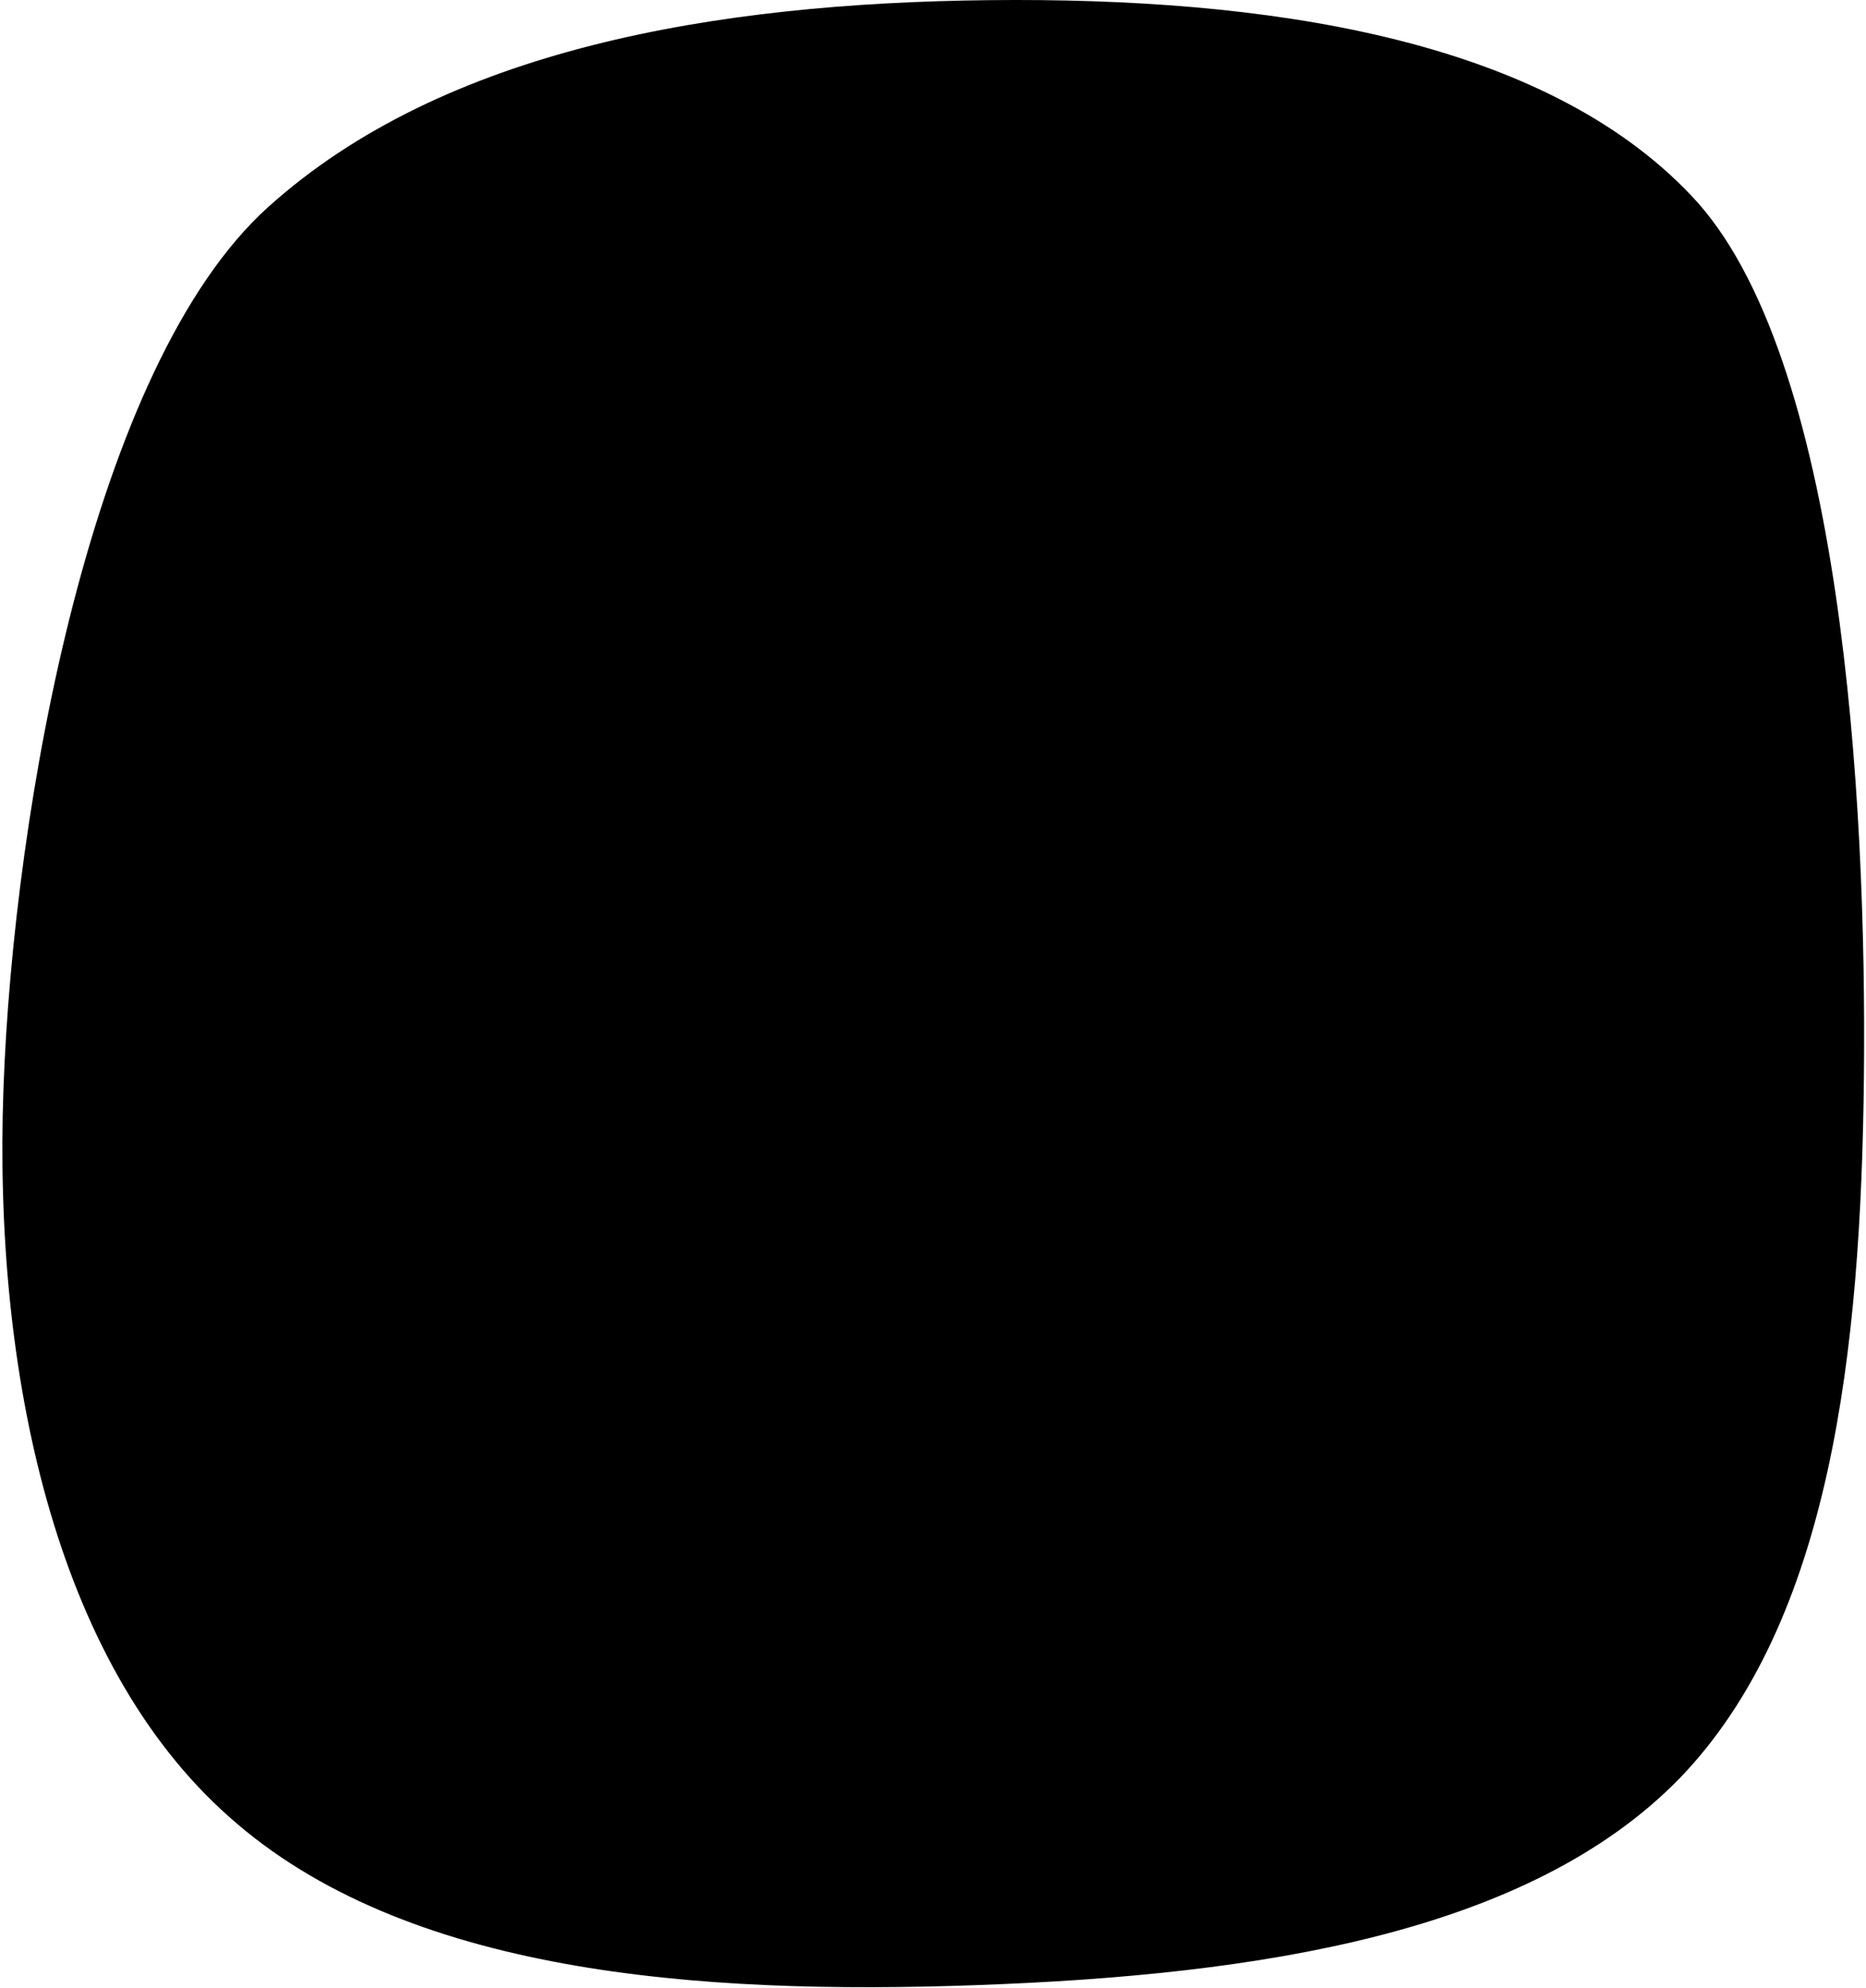 <svg xmlns="http://www.w3.org/2000/svg" width="658" height="701" fill="none"><path d="M596.43 69.002c53.235 55.77 61.854 213.621 60.84 310.458-1.014 96.837-11.661 192.153-64.896 247.416-53.235 54.756-148.551 69.459-247.923 73.008-98.865 3.549-201.786-4.056-263.64-59.319C18.957 585.809-2.337 482.888 1.212 384.023 4.762 284.651 32.646 128.828 94.5 73.058 156.354 17.288 252.177 1.064 349.014.05 445.851-.964 543.702 13.232 596.43 69.002z" fill="#000"></path></svg>